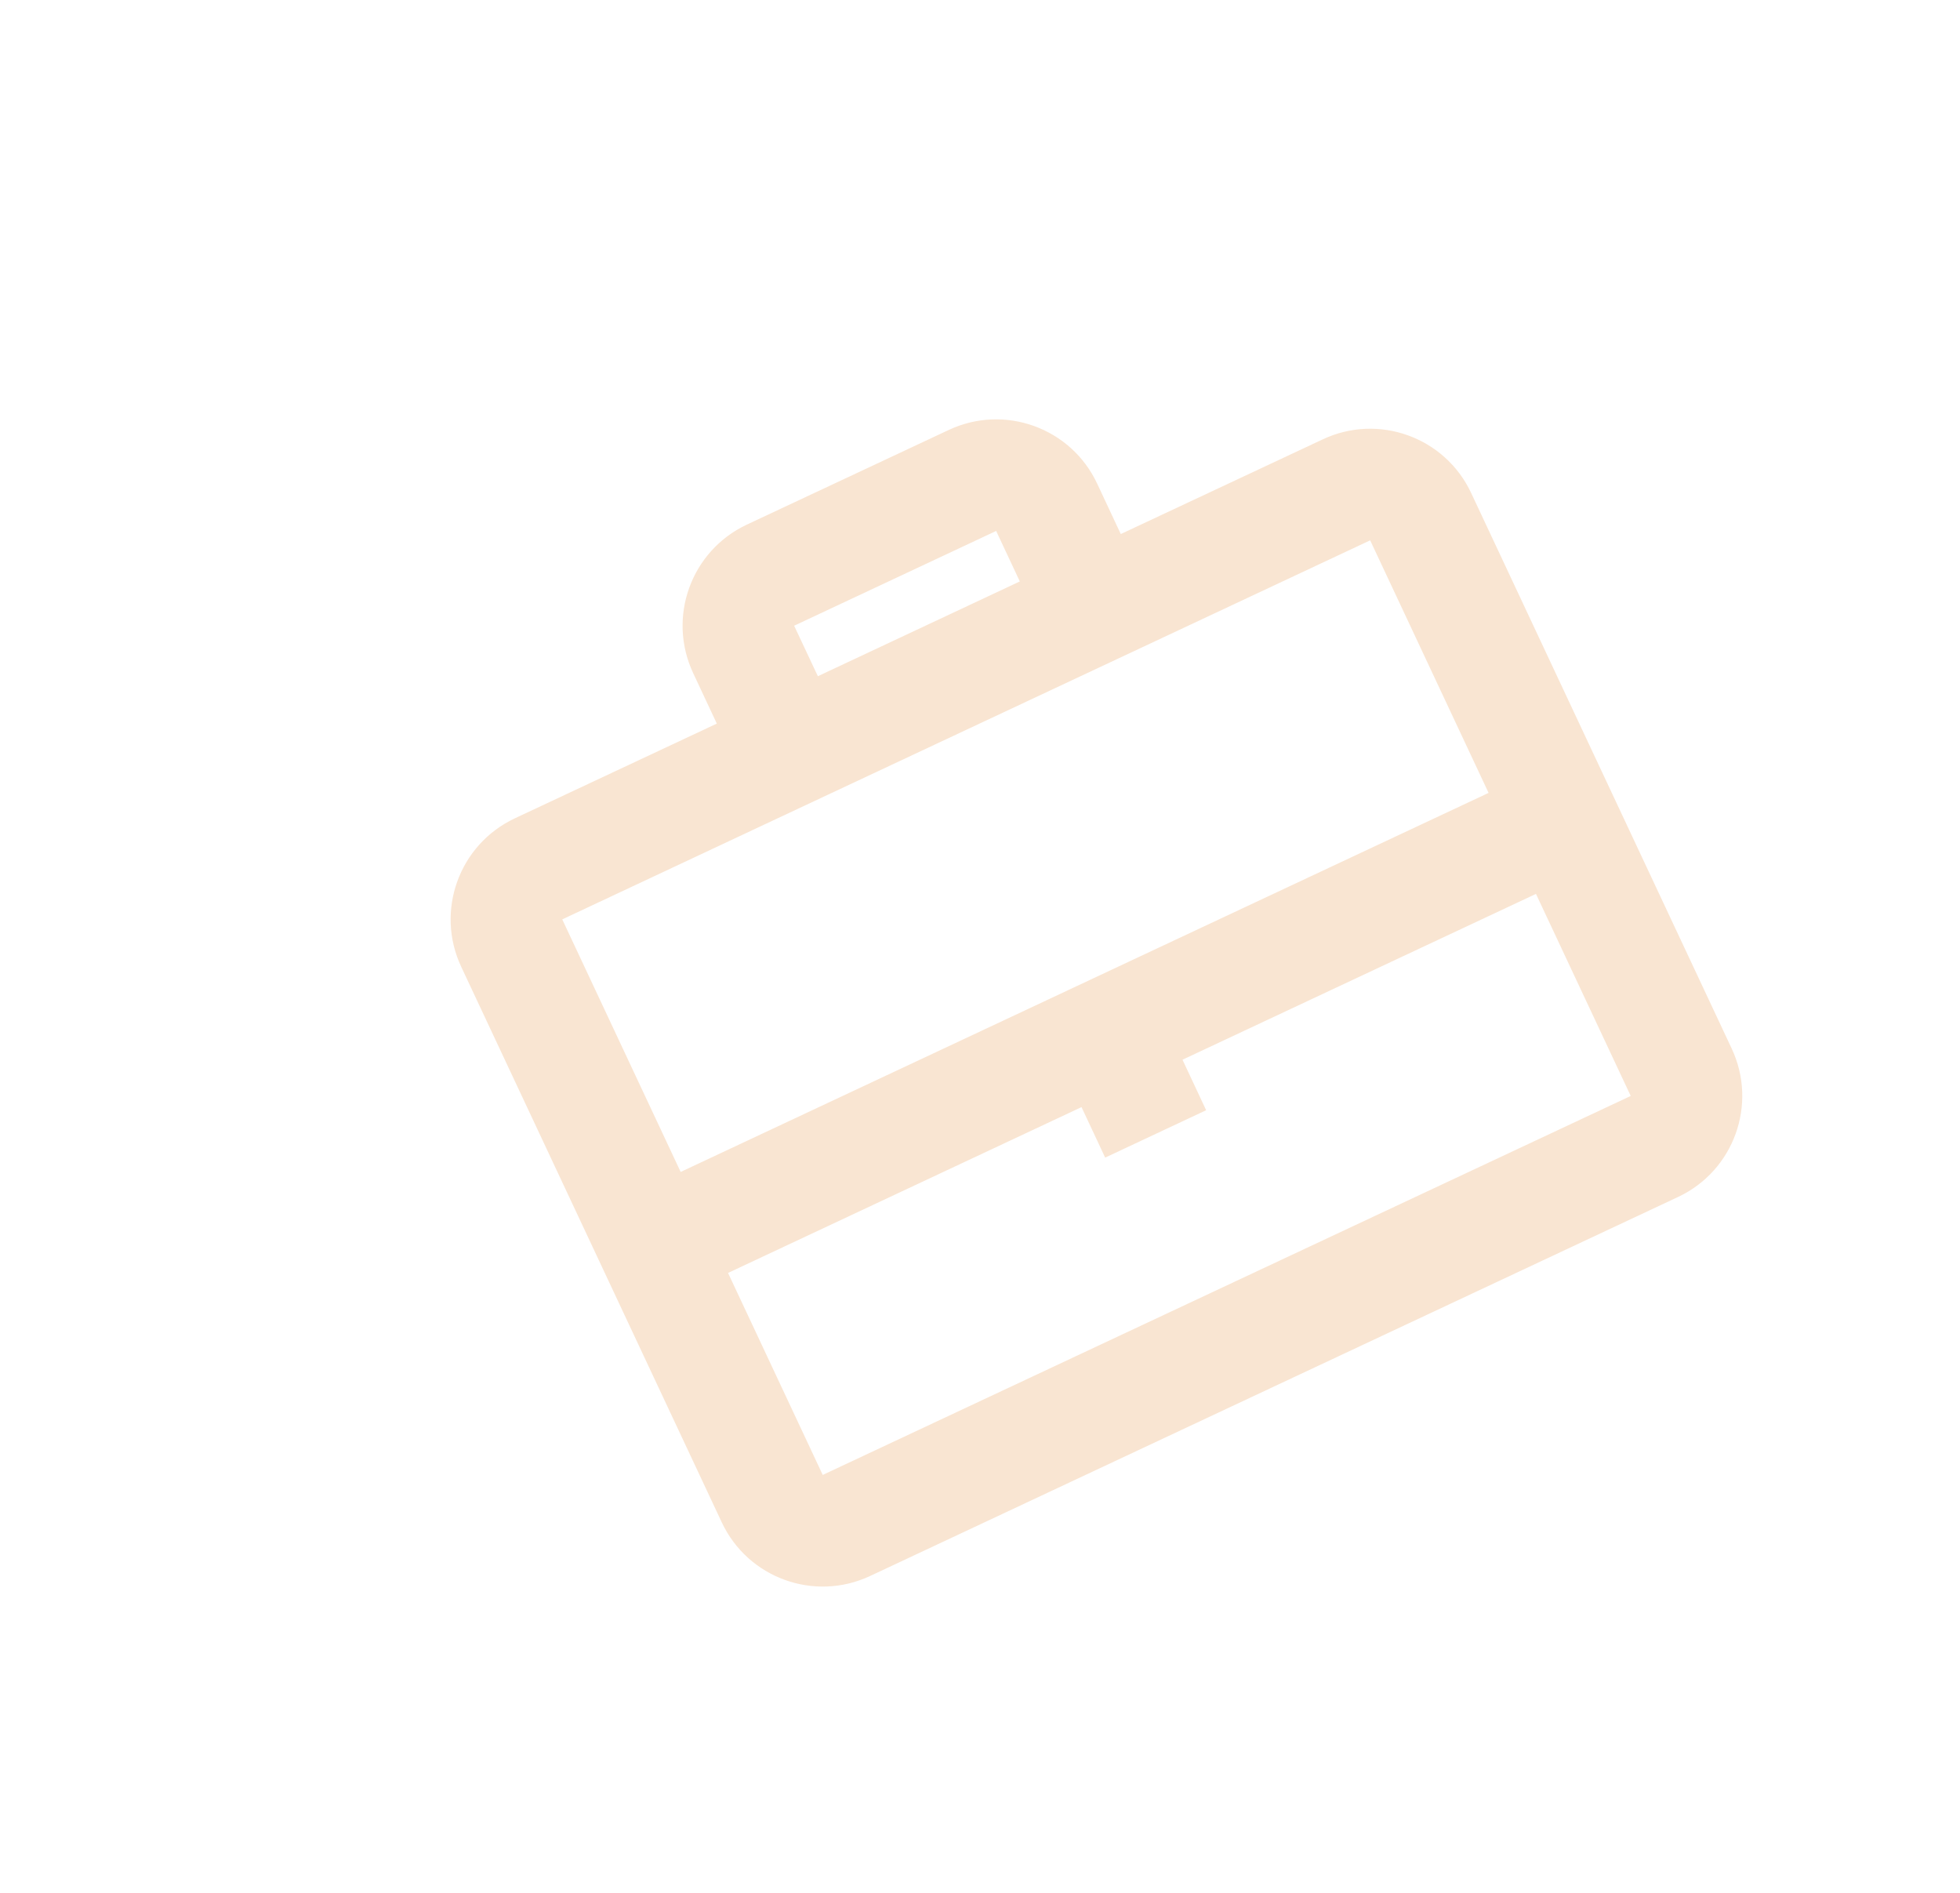 <?xml version="1.0" encoding="UTF-8"?> <svg xmlns="http://www.w3.org/2000/svg" width="29" height="28" viewBox="0 0 29 28" fill="none"> <path fill-rule="evenodd" clip-rule="evenodd" d="M11.049 7.761L14.038 6.36C14.863 5.973 15.846 6.328 16.233 7.153L16.583 7.9L19.572 6.499C20.397 6.111 21.38 6.467 21.767 7.292L25.622 15.511C26.009 16.336 25.654 17.319 24.829 17.706L12.874 23.313C12.049 23.7 11.066 23.345 10.679 22.519L6.824 14.301C6.437 13.475 6.792 12.493 7.618 12.105L10.606 10.704L10.256 9.957C9.869 9.131 10.224 8.149 11.049 7.761ZM8.319 13.6L11.307 12.198L17.284 9.395L20.273 7.993L22.025 11.729L16.795 14.182L15.301 14.883L10.071 17.336L8.319 13.6ZM12.173 21.818L10.772 18.83L16.002 16.377L16.352 17.124L17.846 16.423L17.496 15.676L22.726 13.223L24.128 16.212L12.173 21.818ZM14.739 7.854L15.089 8.601L12.101 10.003L11.75 9.256L14.739 7.854Z" fill="#F9E5D2"></path> </svg> 